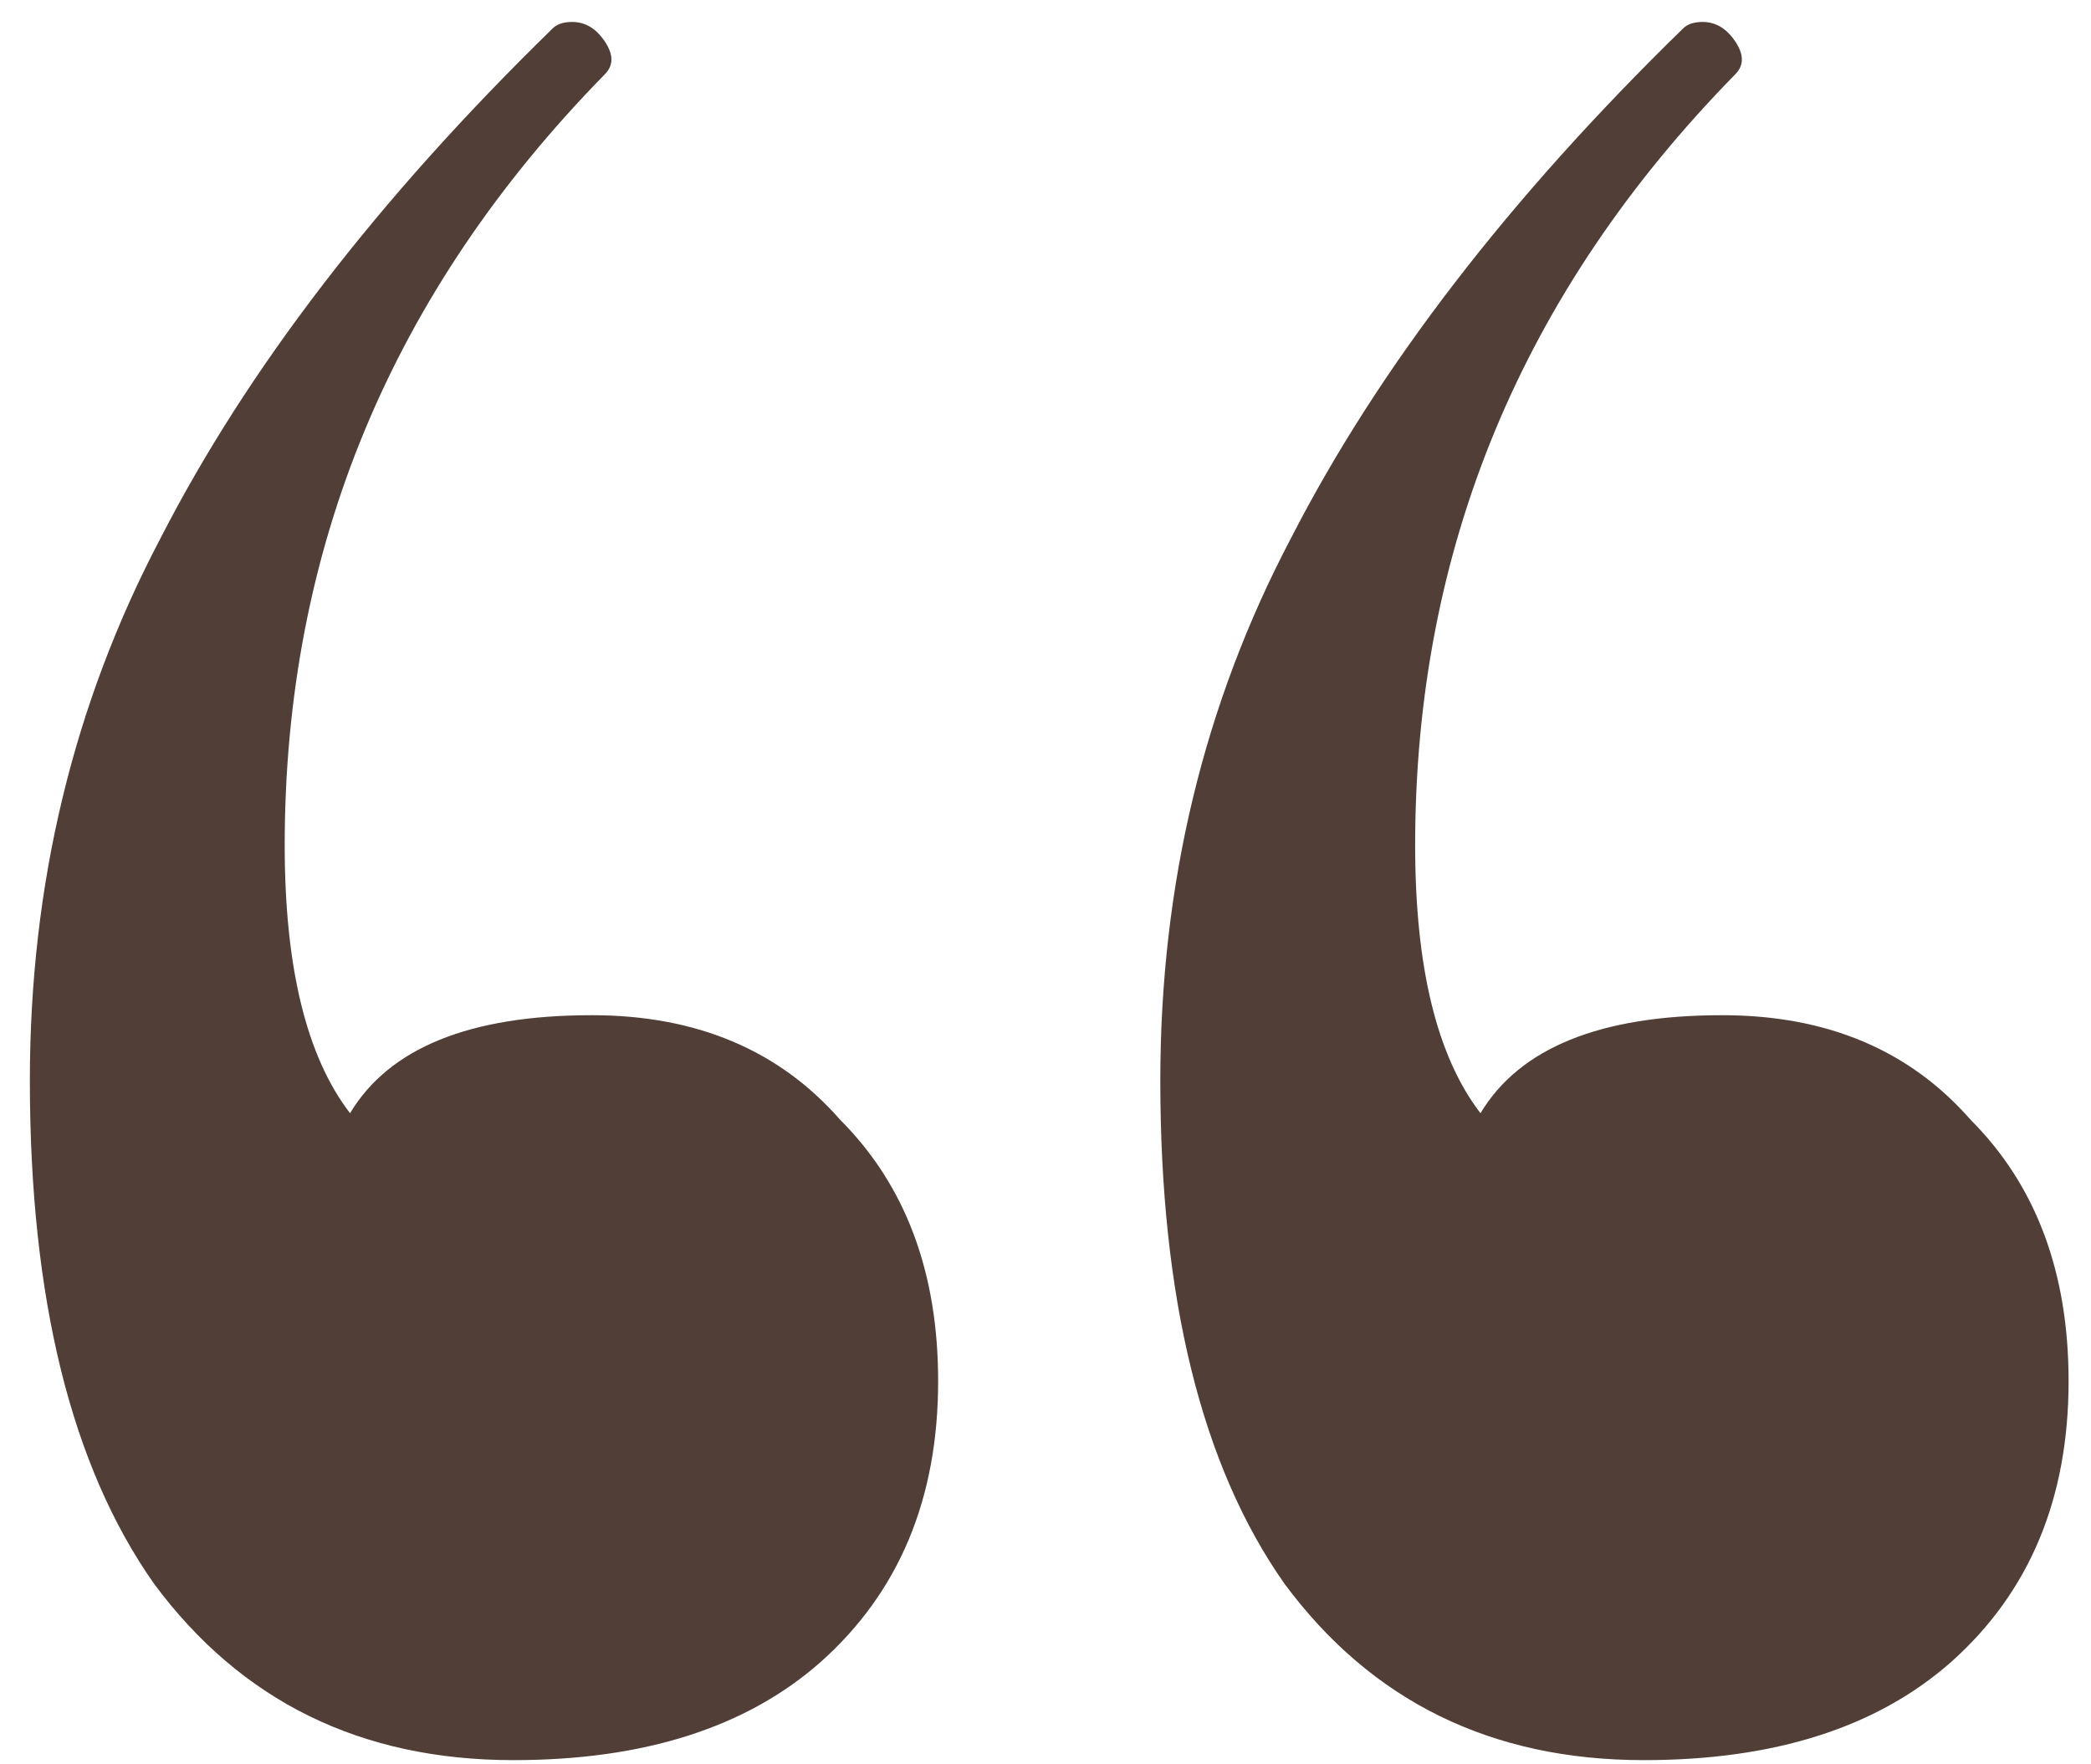 <?xml version="1.0" encoding="UTF-8"?> <svg xmlns="http://www.w3.org/2000/svg" width="32" height="27" viewBox="0 0 32 27" fill="none"> <path d="M9.057 15.536C10.657 15.536 11.923 16.069 12.857 17.136C13.857 18.136 14.357 19.469 14.357 21.136C14.357 22.936 13.757 24.369 12.557 25.436C11.423 26.436 9.857 26.936 7.857 26.936C5.523 26.936 3.69 26.036 2.357 24.236C1.09 22.436 0.457 19.869 0.457 16.536C0.457 13.536 1.123 10.769 2.457 8.236C3.79 5.636 5.79 3.036 8.457 0.436C8.523 0.369 8.623 0.336 8.757 0.336C8.957 0.336 9.123 0.436 9.257 0.636C9.39 0.836 9.39 1.002 9.257 1.136C5.99 4.469 4.357 8.402 4.357 12.936C4.357 14.802 4.69 16.169 5.357 17.036C5.957 16.036 7.19 15.536 9.057 15.536ZM26.357 15.536C27.957 15.536 29.223 16.069 30.157 17.136C31.157 18.136 31.657 19.469 31.657 21.136C31.657 22.936 31.057 24.369 29.857 25.436C28.723 26.436 27.157 26.936 25.157 26.936C22.823 26.936 20.99 26.036 19.657 24.236C18.39 22.436 17.757 19.869 17.757 16.536C17.757 13.536 18.423 10.769 19.757 8.236C21.09 5.636 23.09 3.036 25.757 0.436C25.823 0.369 25.923 0.336 26.057 0.336C26.257 0.336 26.423 0.436 26.557 0.636C26.69 0.836 26.69 1.002 26.557 1.136C23.29 4.469 21.657 8.402 21.657 12.936C21.657 14.802 21.99 16.169 22.657 17.036C23.257 16.036 24.49 15.536 26.357 15.536Z" fill="#503E37"></path> </svg> 